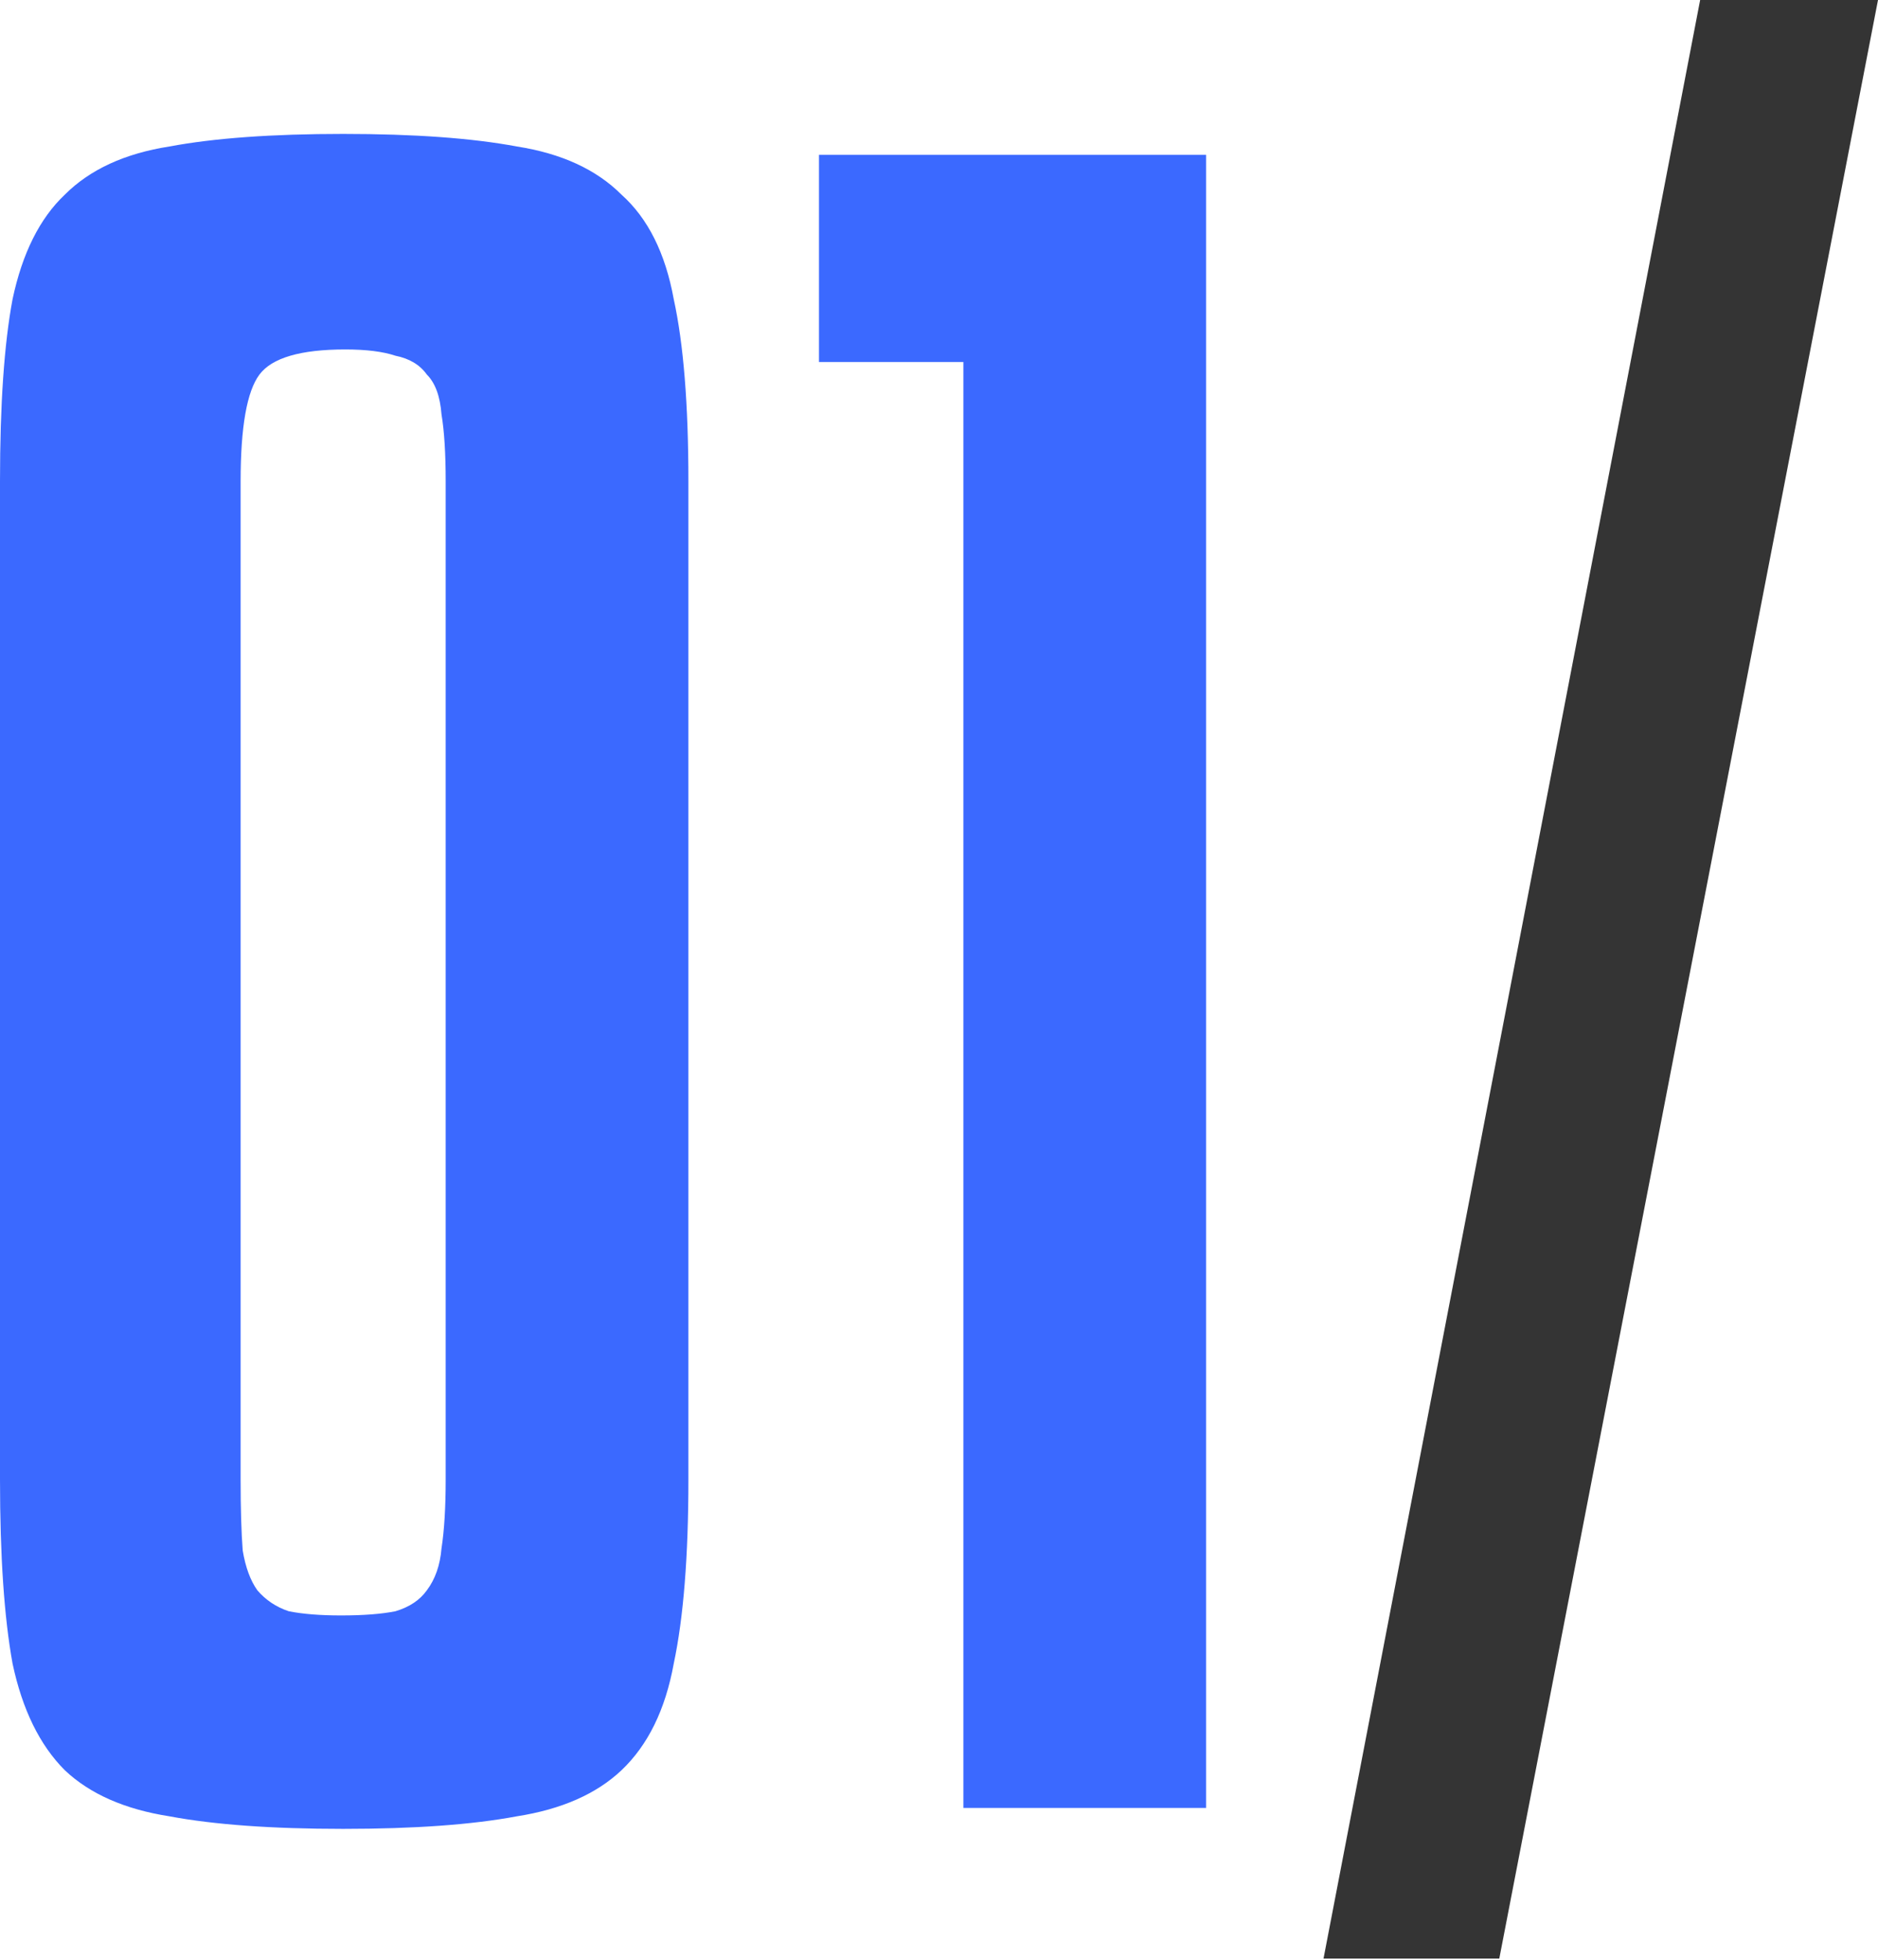 <?xml version="1.0" encoding="UTF-8"?> <svg xmlns="http://www.w3.org/2000/svg" width="252" height="263" viewBox="0 0 252 263" fill="none"> <path d="M92.373 198.505C92.373 208.799 91.718 217.035 90.408 223.212C89.285 229.389 86.945 234.162 83.389 237.532C80.019 240.714 75.34 242.773 69.35 243.709C63.36 244.832 55.593 245.393 46.046 245.393C36.5 245.393 28.732 244.832 22.742 243.709C16.753 242.773 12.073 240.714 8.704 237.532C5.335 234.162 2.995 229.389 1.685 223.212C0.561 217.035 -7.77291e-05 208.799 -7.77291e-05 198.505V64.577C-7.77291e-05 54.282 0.561 46.14 1.685 40.15C2.995 33.973 5.335 29.294 8.704 26.112C12.073 22.742 16.753 20.59 22.742 19.654C28.732 18.531 36.5 17.969 46.046 17.969C55.593 17.969 63.36 18.531 69.35 19.654C75.34 20.59 80.019 22.742 83.389 26.112C86.945 29.294 89.285 33.973 90.408 40.15C91.718 46.14 92.373 54.282 92.373 64.577V198.505ZM59.804 64.577C59.804 60.834 59.617 57.839 59.242 55.592C59.055 53.159 58.4 51.381 57.277 50.258C56.341 48.947 54.937 48.105 53.066 47.731C51.381 47.169 49.135 46.889 46.327 46.889C40.337 46.889 36.5 48.012 34.815 50.258C33.131 52.504 32.288 57.277 32.288 64.577V198.505C32.288 202.435 32.382 205.617 32.569 208.051C32.944 210.297 33.599 212.075 34.535 213.385C35.658 214.696 37.062 215.632 38.746 216.193C40.618 216.567 42.958 216.755 45.766 216.755C48.76 216.755 51.194 216.567 53.066 216.193C54.937 215.632 56.341 214.696 57.277 213.385C58.4 211.888 59.055 210.016 59.242 207.77C59.617 205.337 59.804 202.248 59.804 198.505V64.577ZM109.897 20.777H161.84V242.585H129.271V48.573H109.897V20.777Z" fill="#3B69FF"></path> <path d="M252 -8.46324e-05L201.181 262.801H177.596L228.135 -8.46324e-05H252Z" fill="#343434"></path> </svg> 